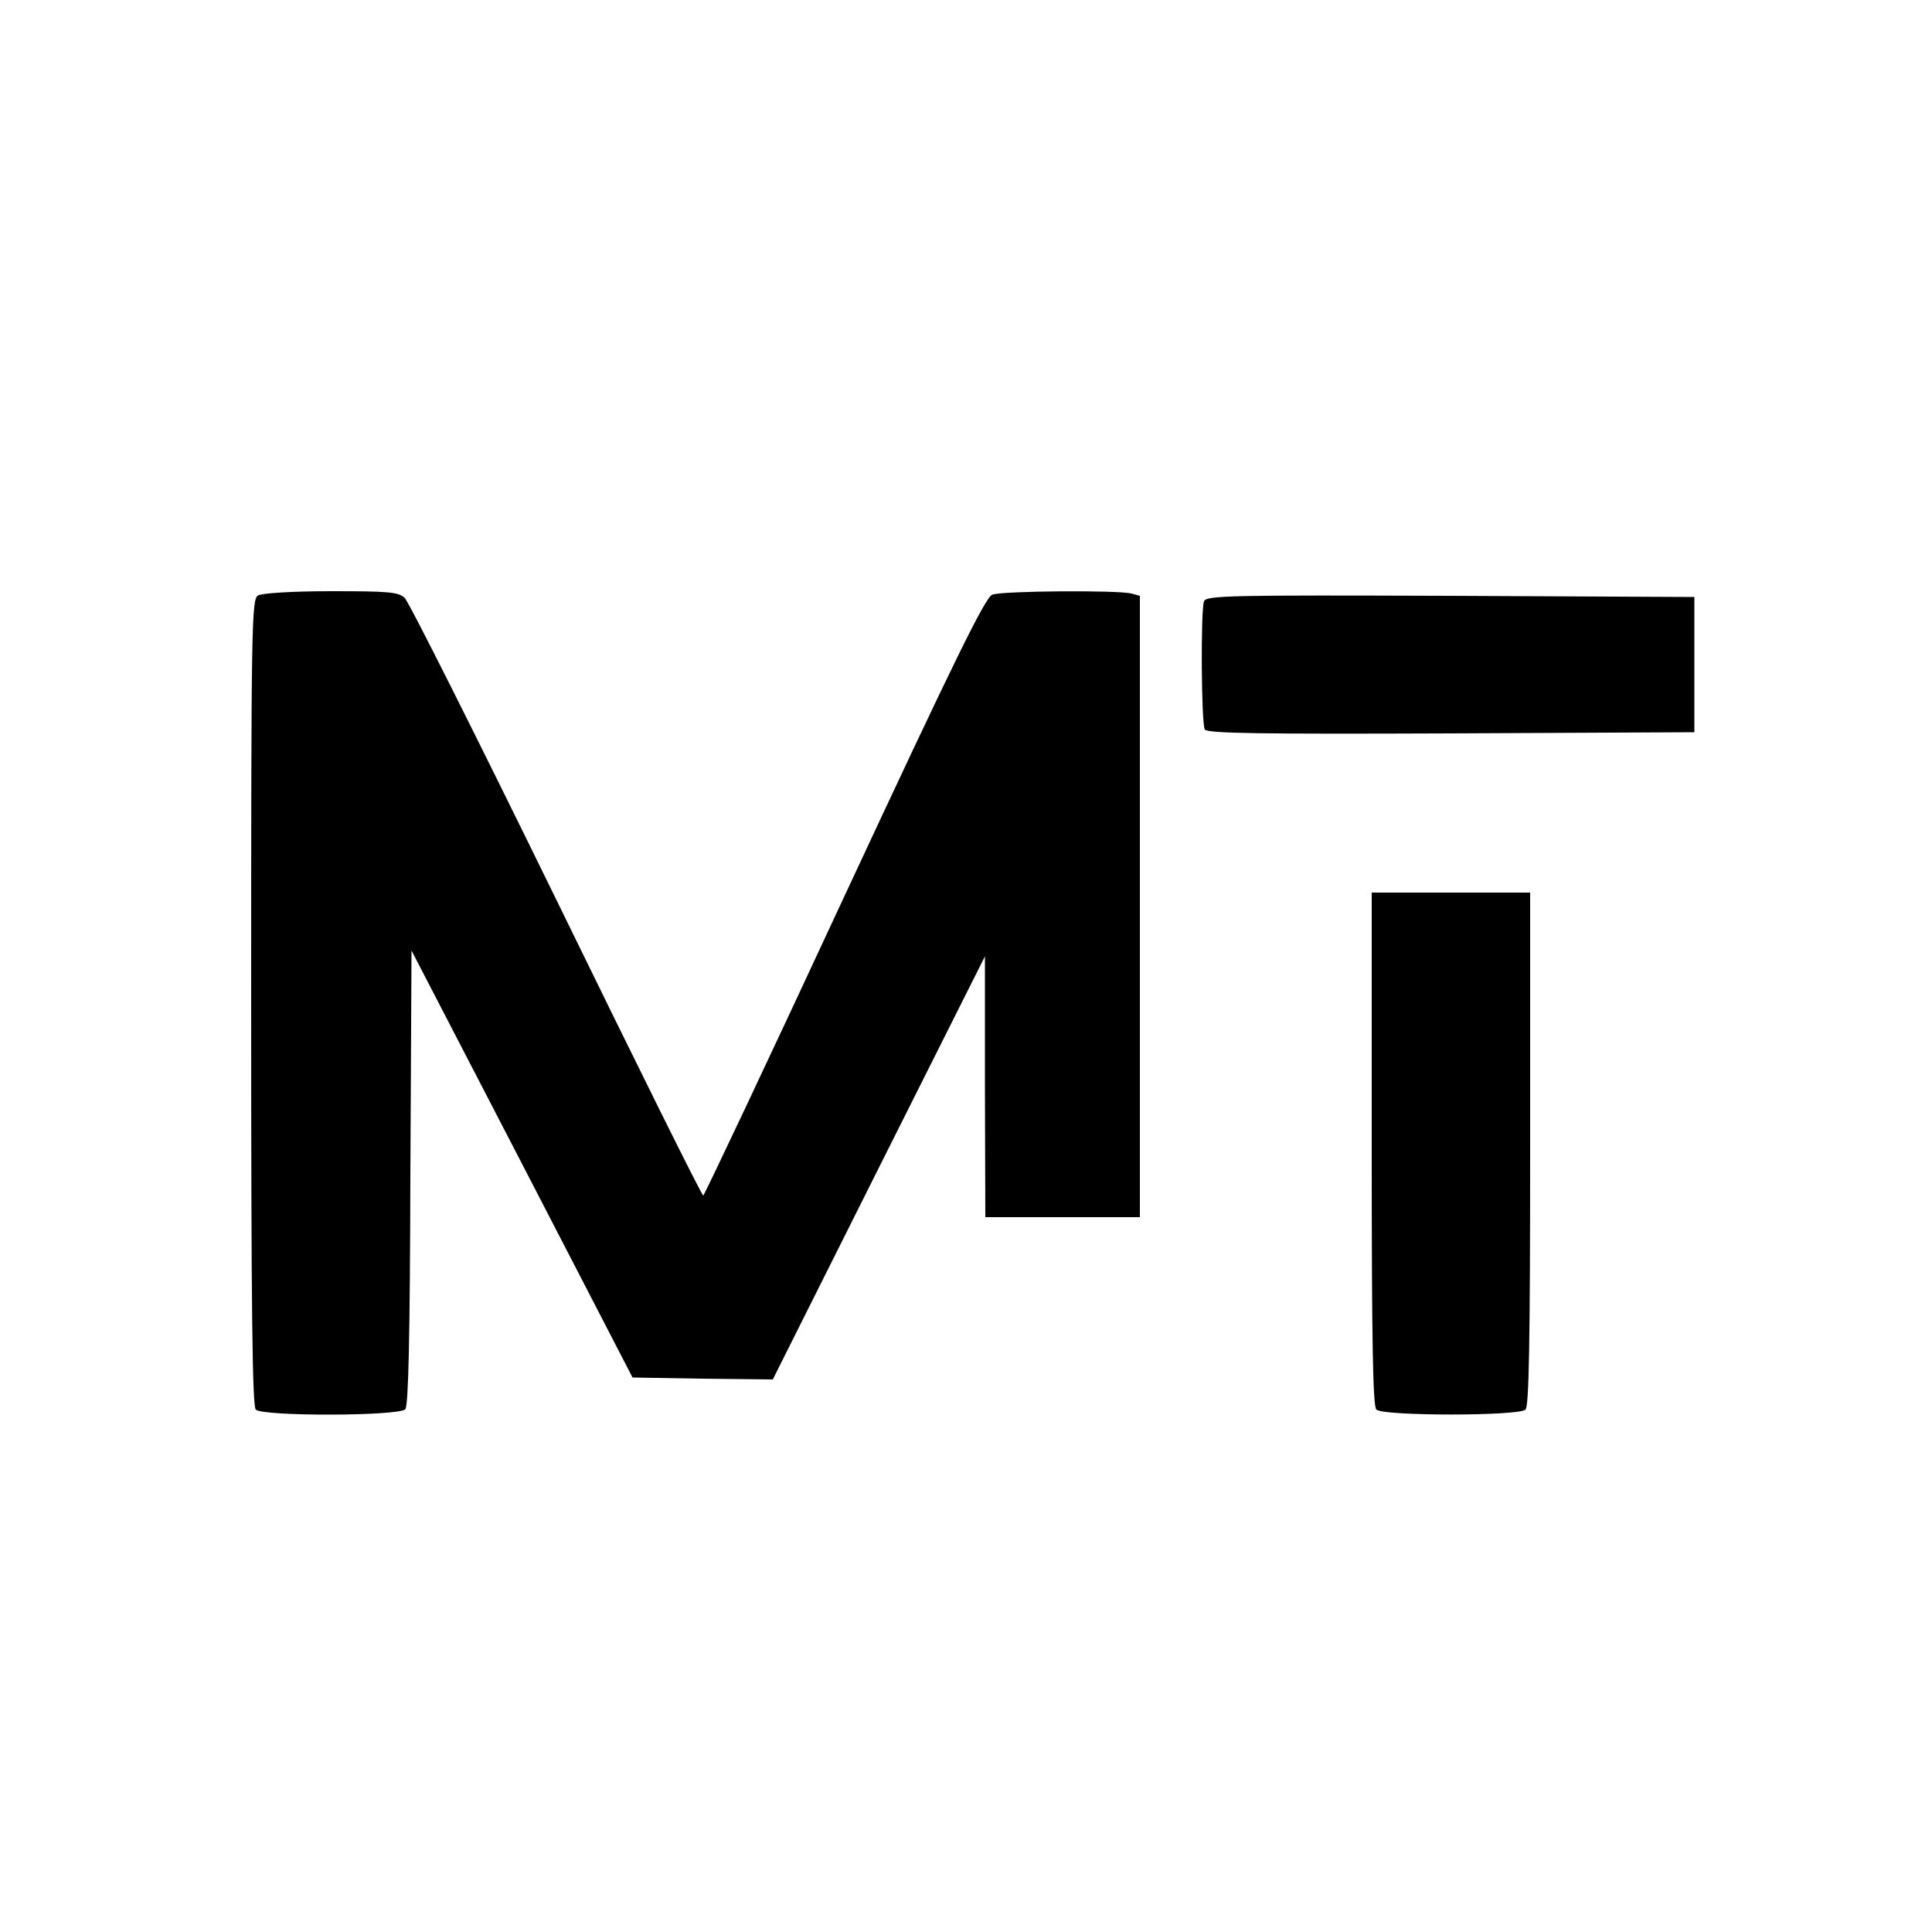 <?xml version="1.0" standalone="no"?>
<!DOCTYPE svg PUBLIC "-//W3C//DTD SVG 20010904//EN"
 "http://www.w3.org/TR/2001/REC-SVG-20010904/DTD/svg10.dtd">
<svg version="1.0" xmlns="http://www.w3.org/2000/svg"
 width="500pt" height="500pt" viewBox="0 0 500 500"
 preserveAspectRatio="xMidYMid meet">
<g transform="translate(0,500) scale(0.1,-0.1)"
fill="#000000" stroke="none">
<path d="M668 3459 c-17 -9 -18 -70 -18 -1052 0 -798 3 -1046 12 -1055 18 -18
372 -17 387 1 8 10 12 187 13 601 l3 586 286 -552 286 -553 181 -3 182 -2 274
547 275 548 0 -337 1 -338 200 0 200 0 0 804 0 804 -22 6 c-36 9 -334 7 -360
-3 -18 -7 -94 -161 -383 -781 -197 -424 -362 -773 -365 -774 -3 -2 -173 341
-379 763 -206 421 -383 774 -394 784 -17 15 -41 17 -191 17 -97 0 -179 -5
-188 -11z"/>
<path d="M3116 3444 c-9 -23 -7 -317 2 -332 7 -10 141 -12 638 -10 l629 3 0
175 0 175 -631 3 c-570 2 -632 1 -638 -14z"/>
<path d="M3550 2027 c0 -502 3 -666 12 -675 17 -17 369 -17 386 0 9 9 12 173
12 675 l0 663 -205 0 -205 0 0 -663z"/>
</g>
</svg>

